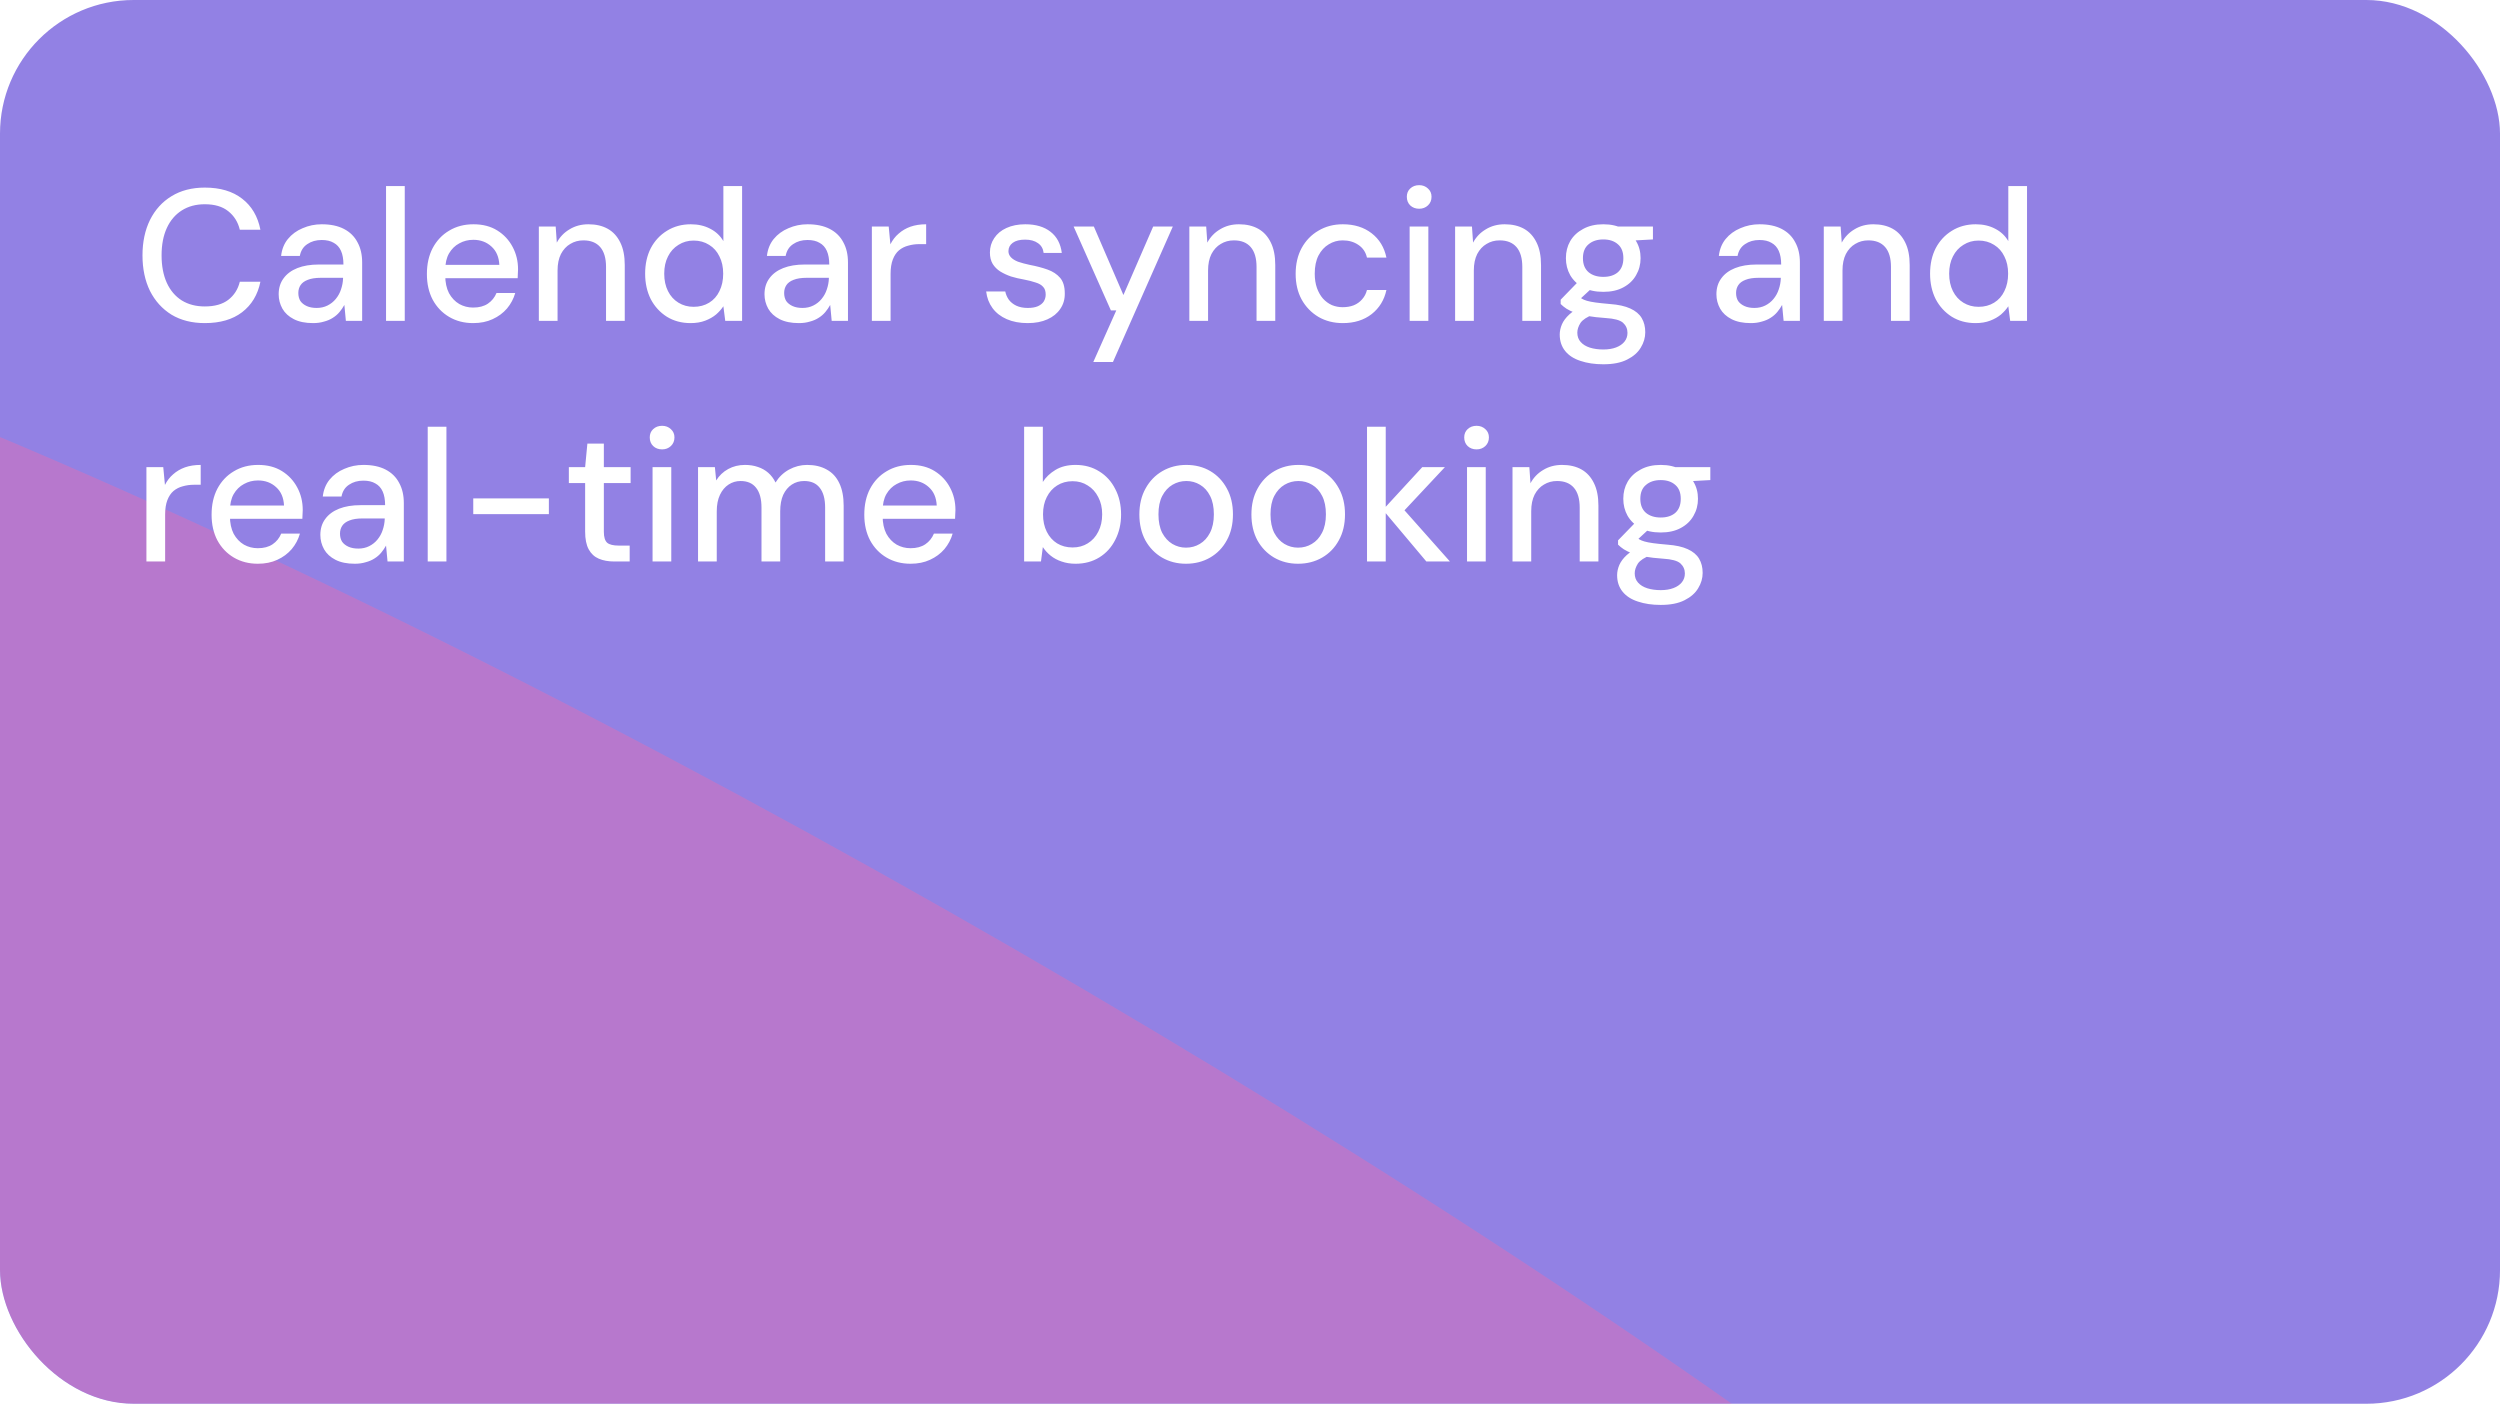 <?xml version="1.0" encoding="UTF-8"?> <svg xmlns="http://www.w3.org/2000/svg" width="374" height="210" viewBox="0 0 374 210" fill="none"><g clip-path="url(#clip0_365_8721)"><rect width="374" height="210" rx="20" fill="#9281E4"></rect><g opacity="0.34" filter="url(#filter0_f_365_8721)"><path d="M-131.746 35.819C-60.476 4.912 331.205 226.383 368.49 312.361C405.775 398.339 272.885 519.911 201.615 550.818C130.345 581.725 -6.524 431.246 -43.809 345.269C-81.094 259.291 -203.016 66.726 -131.746 35.819Z" fill="#FF68A1"></path></g><path opacity="0.5" d="M980.371 327.788C888.724 448.26 786.49 406.252 746.828 370.19L670.583 507.918L1173.85 663.573L1325.08 434.401L1480.21 23.849L1080.47 -226.773C1027.84 -217.196 906.247 -193.208 840.936 -173.87C759.297 -149.697 809.706 -83.997 971.405 -33.986C1133.1 16.026 1008.72 -25.875 1115.86 109.536C1222.99 244.948 1195.44 143.074 1114.52 313.678C1033.6 484.282 1094.93 177.198 980.371 327.788Z" fill="white"></path><path d="M30.64 48.336C28.717 48.336 27.056 47.916 25.656 47.076C24.275 46.217 23.201 45.032 22.436 43.52C21.689 41.989 21.316 40.216 21.316 38.2C21.316 36.203 21.689 34.439 22.436 32.908C23.201 31.377 24.275 30.192 25.656 29.352C27.056 28.493 28.717 28.064 30.64 28.064C32.936 28.064 34.793 28.615 36.212 29.716C37.649 30.817 38.564 32.367 38.956 34.364H35.876C35.596 33.207 35.017 32.283 34.14 31.592C33.281 30.901 32.115 30.556 30.64 30.556C29.315 30.556 28.167 30.864 27.196 31.48C26.225 32.096 25.479 32.973 24.956 34.112C24.433 35.251 24.172 36.613 24.172 38.2C24.172 39.787 24.433 41.159 24.956 42.316C25.479 43.455 26.225 44.332 27.196 44.948C28.167 45.545 29.315 45.844 30.64 45.844C32.115 45.844 33.281 45.517 34.14 44.864C35.017 44.192 35.596 43.287 35.876 42.148H38.956C38.564 44.089 37.649 45.611 36.212 46.712C34.793 47.795 32.936 48.336 30.64 48.336ZM46.842 48.336C45.684 48.336 44.723 48.14 43.958 47.748C43.192 47.356 42.623 46.833 42.25 46.18C41.876 45.508 41.69 44.789 41.69 44.024C41.69 43.091 41.932 42.297 42.418 41.644C42.903 40.972 43.594 40.459 44.49 40.104C45.386 39.749 46.459 39.572 47.71 39.572H51.378C51.378 38.751 51.256 38.069 51.014 37.528C50.771 36.987 50.407 36.585 49.922 36.324C49.455 36.044 48.858 35.904 48.13 35.904C47.29 35.904 46.571 36.109 45.974 36.52C45.376 36.912 45.003 37.5 44.854 38.284H42.054C42.166 37.295 42.502 36.455 43.062 35.764C43.64 35.055 44.378 34.513 45.274 34.14C46.17 33.748 47.122 33.552 48.13 33.552C49.455 33.552 50.566 33.785 51.462 34.252C52.358 34.719 53.03 35.381 53.478 36.24C53.944 37.08 54.178 38.088 54.178 39.264V48H51.742L51.518 45.62C51.312 45.993 51.07 46.348 50.79 46.684C50.51 47.02 50.174 47.309 49.782 47.552C49.408 47.795 48.97 47.981 48.466 48.112C47.98 48.261 47.439 48.336 46.842 48.336ZM47.374 46.068C47.971 46.068 48.512 45.947 48.998 45.704C49.483 45.461 49.894 45.135 50.23 44.724C50.584 44.295 50.846 43.819 51.014 43.296C51.2 42.755 51.303 42.204 51.322 41.644V41.56H47.99C47.187 41.56 46.534 41.663 46.03 41.868C45.544 42.055 45.19 42.316 44.966 42.652C44.742 42.988 44.63 43.38 44.63 43.828C44.63 44.295 44.732 44.696 44.938 45.032C45.162 45.349 45.479 45.601 45.89 45.788C46.3 45.975 46.795 46.068 47.374 46.068ZM57.752 48V27.84H60.552V48H57.752ZM70.78 48.336C69.436 48.336 68.242 48.028 67.196 47.412C66.151 46.796 65.329 45.937 64.732 44.836C64.153 43.735 63.864 42.456 63.864 41C63.864 39.507 64.153 38.209 64.732 37.108C65.329 35.988 66.151 35.12 67.196 34.504C68.242 33.869 69.455 33.552 70.836 33.552C72.218 33.552 73.403 33.86 74.392 34.476C75.382 35.092 76.147 35.913 76.688 36.94C77.23 37.948 77.5 39.068 77.5 40.3C77.5 40.487 77.491 40.692 77.472 40.916C77.472 41.121 77.463 41.355 77.444 41.616H65.908V39.628H74.7C74.644 38.452 74.252 37.537 73.524 36.884C72.796 36.212 71.891 35.876 70.808 35.876C70.043 35.876 69.343 36.053 68.708 36.408C68.073 36.744 67.56 37.248 67.168 37.92C66.795 38.573 66.608 39.404 66.608 40.412V41.196C66.608 42.241 66.795 43.128 67.168 43.856C67.56 44.565 68.073 45.107 68.708 45.48C69.343 45.835 70.034 46.012 70.78 46.012C71.676 46.012 72.413 45.816 72.992 45.424C73.571 45.032 74 44.5 74.28 43.828H77.08C76.838 44.687 76.427 45.461 75.848 46.152C75.269 46.824 74.551 47.356 73.692 47.748C72.852 48.14 71.882 48.336 70.78 48.336ZM80.611 48V33.888H83.131L83.299 36.296C83.747 35.456 84.382 34.793 85.203 34.308C86.024 33.804 86.967 33.552 88.031 33.552C89.151 33.552 90.112 33.776 90.915 34.224C91.718 34.672 92.343 35.353 92.791 36.268C93.239 37.164 93.463 38.293 93.463 39.656V48H90.663V39.936C90.663 38.629 90.374 37.64 89.795 36.968C89.216 36.296 88.376 35.96 87.275 35.96C86.547 35.96 85.894 36.137 85.315 36.492C84.736 36.828 84.27 37.332 83.915 38.004C83.579 38.676 83.411 39.497 83.411 40.468V48H80.611ZM103.317 48.336C101.973 48.336 100.787 48.019 99.761 47.384C98.734 46.731 97.931 45.853 97.353 44.752C96.793 43.632 96.513 42.363 96.513 40.944C96.513 39.507 96.793 38.237 97.353 37.136C97.931 36.035 98.734 35.167 99.761 34.532C100.806 33.879 102.001 33.552 103.345 33.552C104.446 33.552 105.417 33.776 106.257 34.224C107.097 34.653 107.75 35.269 108.217 36.072V27.84H111.017V48H108.497L108.217 45.816C107.937 46.245 107.573 46.656 107.125 47.048C106.677 47.421 106.135 47.729 105.501 47.972C104.866 48.215 104.138 48.336 103.317 48.336ZM103.765 45.9C104.642 45.9 105.417 45.695 106.089 45.284C106.761 44.873 107.274 44.295 107.629 43.548C108.002 42.801 108.189 41.933 108.189 40.944C108.189 39.955 108.002 39.096 107.629 38.368C107.274 37.621 106.761 37.043 106.089 36.632C105.417 36.203 104.642 35.988 103.765 35.988C102.925 35.988 102.169 36.203 101.497 36.632C100.825 37.043 100.302 37.621 99.929 38.368C99.555 39.096 99.369 39.955 99.369 40.944C99.369 41.933 99.555 42.801 99.929 43.548C100.302 44.295 100.825 44.873 101.497 45.284C102.169 45.695 102.925 45.9 103.765 45.9ZM119.521 48.336C118.364 48.336 117.403 48.14 116.637 47.748C115.872 47.356 115.303 46.833 114.929 46.18C114.556 45.508 114.369 44.789 114.369 44.024C114.369 43.091 114.612 42.297 115.097 41.644C115.583 40.972 116.273 40.459 117.169 40.104C118.065 39.749 119.139 39.572 120.389 39.572H124.057C124.057 38.751 123.936 38.069 123.693 37.528C123.451 36.987 123.087 36.585 122.601 36.324C122.135 36.044 121.537 35.904 120.809 35.904C119.969 35.904 119.251 36.109 118.653 36.52C118.056 36.912 117.683 37.5 117.533 38.284H114.733C114.845 37.295 115.181 36.455 115.741 35.764C116.32 35.055 117.057 34.513 117.953 34.14C118.849 33.748 119.801 33.552 120.809 33.552C122.135 33.552 123.245 33.785 124.141 34.252C125.037 34.719 125.709 35.381 126.157 36.24C126.624 37.08 126.857 38.088 126.857 39.264V48H124.421L124.197 45.62C123.992 45.993 123.749 46.348 123.469 46.684C123.189 47.02 122.853 47.309 122.461 47.552C122.088 47.795 121.649 47.981 121.145 48.112C120.66 48.261 120.119 48.336 119.521 48.336ZM120.053 46.068C120.651 46.068 121.192 45.947 121.677 45.704C122.163 45.461 122.573 45.135 122.909 44.724C123.264 44.295 123.525 43.819 123.693 43.296C123.88 42.755 123.983 42.204 124.001 41.644V41.56H120.669C119.867 41.56 119.213 41.663 118.709 41.868C118.224 42.055 117.869 42.316 117.645 42.652C117.421 42.988 117.309 43.38 117.309 43.828C117.309 44.295 117.412 44.696 117.617 45.032C117.841 45.349 118.159 45.601 118.569 45.788C118.98 45.975 119.475 46.068 120.053 46.068ZM130.431 48V33.888H132.951L133.203 36.548C133.521 35.913 133.931 35.381 134.435 34.952C134.939 34.504 135.527 34.159 136.199 33.916C136.89 33.673 137.674 33.552 138.551 33.552V36.52H137.543C136.965 36.52 136.414 36.595 135.891 36.744C135.369 36.875 134.902 37.108 134.491 37.444C134.099 37.78 133.791 38.237 133.567 38.816C133.343 39.395 133.231 40.113 133.231 40.972V48H130.431ZM153.747 48.336C152.552 48.336 151.507 48.14 150.611 47.748C149.715 47.356 149.005 46.805 148.483 46.096C147.96 45.387 147.643 44.556 147.531 43.604H150.387C150.48 44.052 150.657 44.463 150.919 44.836C151.199 45.209 151.572 45.508 152.039 45.732C152.524 45.956 153.093 46.068 153.747 46.068C154.363 46.068 154.867 45.984 155.259 45.816C155.669 45.629 155.968 45.387 156.155 45.088C156.341 44.771 156.435 44.435 156.435 44.08C156.435 43.557 156.304 43.165 156.043 42.904C155.8 42.624 155.427 42.409 154.923 42.26C154.437 42.092 153.849 41.943 153.159 41.812C152.505 41.7 151.871 41.551 151.255 41.364C150.657 41.159 150.116 40.907 149.631 40.608C149.164 40.309 148.791 39.936 148.511 39.488C148.231 39.021 148.091 38.452 148.091 37.78C148.091 36.977 148.305 36.259 148.735 35.624C149.164 34.971 149.771 34.467 150.555 34.112C151.357 33.739 152.3 33.552 153.383 33.552C154.951 33.552 156.211 33.925 157.163 34.672C158.115 35.419 158.675 36.473 158.843 37.836H156.127C156.052 37.201 155.772 36.716 155.287 36.38C154.801 36.025 154.157 35.848 153.355 35.848C152.552 35.848 151.936 36.007 151.507 36.324C151.077 36.641 150.863 37.061 150.863 37.584C150.863 37.92 150.984 38.219 151.227 38.48C151.469 38.741 151.824 38.965 152.291 39.152C152.776 39.32 153.364 39.479 154.055 39.628C155.044 39.815 155.931 40.048 156.715 40.328C157.499 40.608 158.124 41.019 158.591 41.56C159.057 42.101 159.291 42.876 159.291 43.884C159.309 44.761 159.085 45.536 158.619 46.208C158.171 46.88 157.527 47.403 156.687 47.776C155.865 48.149 154.885 48.336 153.747 48.336ZM163.555 54.16L166.999 46.432H166.187L160.615 33.888H163.639L168.063 44.136L172.515 33.888H175.455L166.495 54.16H163.555ZM177.927 48V33.888H180.447L180.615 36.296C181.063 35.456 181.698 34.793 182.519 34.308C183.341 33.804 184.283 33.552 185.347 33.552C186.467 33.552 187.429 33.776 188.231 34.224C189.034 34.672 189.659 35.353 190.107 36.268C190.555 37.164 190.779 38.293 190.779 39.656V48H187.979V39.936C187.979 38.629 187.69 37.64 187.111 36.968C186.533 36.296 185.693 35.96 184.591 35.96C183.863 35.96 183.21 36.137 182.631 36.492C182.053 36.828 181.586 37.332 181.231 38.004C180.895 38.676 180.727 39.497 180.727 40.468V48H177.927ZM200.885 48.336C199.522 48.336 198.309 48.028 197.245 47.412C196.181 46.777 195.341 45.909 194.725 44.808C194.128 43.707 193.829 42.428 193.829 40.972C193.829 39.497 194.128 38.209 194.725 37.108C195.341 35.988 196.181 35.12 197.245 34.504C198.309 33.869 199.522 33.552 200.885 33.552C202.602 33.552 204.04 34 205.197 34.896C206.354 35.792 207.092 37.005 207.409 38.536H204.497C204.31 37.715 203.881 37.08 203.209 36.632C202.556 36.184 201.772 35.96 200.857 35.96C200.11 35.96 199.42 36.156 198.785 36.548C198.15 36.921 197.637 37.481 197.245 38.228C196.872 38.956 196.685 39.861 196.685 40.944C196.685 41.747 196.797 42.465 197.021 43.1C197.245 43.716 197.544 44.239 197.917 44.668C198.309 45.097 198.757 45.424 199.261 45.648C199.765 45.853 200.297 45.956 200.857 45.956C201.473 45.956 202.024 45.863 202.509 45.676C203.013 45.471 203.433 45.172 203.769 44.78C204.124 44.388 204.366 43.921 204.497 43.38H207.409C207.092 44.873 206.354 46.077 205.197 46.992C204.04 47.888 202.602 48.336 200.885 48.336ZM210.881 48V33.888H213.681V48H210.881ZM212.309 31.228C211.768 31.228 211.32 31.06 210.965 30.724C210.629 30.388 210.461 29.959 210.461 29.436C210.461 28.932 210.629 28.521 210.965 28.204C211.32 27.868 211.768 27.7 212.309 27.7C212.832 27.7 213.271 27.868 213.625 28.204C213.98 28.521 214.157 28.932 214.157 29.436C214.157 29.959 213.98 30.388 213.625 30.724C213.271 31.06 212.832 31.228 212.309 31.228ZM217.685 48V33.888H220.205L220.373 36.296C220.821 35.456 221.456 34.793 222.277 34.308C223.099 33.804 224.041 33.552 225.105 33.552C226.225 33.552 227.187 33.776 227.989 34.224C228.792 34.672 229.417 35.353 229.865 36.268C230.313 37.164 230.537 38.293 230.537 39.656V48H227.737V39.936C227.737 38.629 227.448 37.64 226.869 36.968C226.291 36.296 225.451 35.96 224.349 35.96C223.621 35.96 222.968 36.137 222.389 36.492C221.811 36.828 221.344 37.332 220.989 38.004C220.653 38.676 220.485 39.497 220.485 40.468V48H217.685ZM239.859 54.496C238.571 54.496 237.432 54.328 236.443 53.992C235.454 53.675 234.688 53.18 234.147 52.508C233.606 51.836 233.335 51.015 233.335 50.044C233.335 49.54 233.447 49.027 233.671 48.504C233.895 48 234.259 47.515 234.763 47.048C235.267 46.581 235.948 46.161 236.807 45.788L238.375 47.048C237.423 47.403 236.779 47.823 236.443 48.308C236.126 48.812 235.967 49.297 235.967 49.764C235.967 50.324 236.135 50.791 236.471 51.164C236.807 51.537 237.264 51.817 237.843 52.004C238.44 52.191 239.112 52.284 239.859 52.284C240.587 52.284 241.222 52.181 241.763 51.976C242.304 51.771 242.724 51.481 243.023 51.108C243.322 50.735 243.471 50.296 243.471 49.792C243.471 49.195 243.247 48.691 242.799 48.28C242.351 47.888 241.492 47.655 240.223 47.58C239.159 47.505 238.254 47.403 237.507 47.272C236.779 47.141 236.154 46.983 235.631 46.796C235.127 46.609 234.698 46.404 234.343 46.18C234.007 45.956 233.718 45.723 233.475 45.48V44.836L236.275 41.952L238.543 42.736L235.491 45.564L236.079 44.304C236.284 44.435 236.48 44.565 236.667 44.696C236.854 44.808 237.106 44.911 237.423 45.004C237.74 45.097 238.17 45.181 238.711 45.256C239.252 45.331 239.962 45.405 240.839 45.48C242.108 45.573 243.126 45.797 243.891 46.152C244.675 46.507 245.244 46.983 245.599 47.58C245.954 48.177 246.131 48.887 246.131 49.708C246.131 50.511 245.907 51.276 245.459 52.004C245.03 52.732 244.348 53.329 243.415 53.796C242.5 54.263 241.315 54.496 239.859 54.496ZM239.859 43.66C238.664 43.66 237.647 43.436 236.807 42.988C235.986 42.54 235.351 41.933 234.903 41.168C234.474 40.403 234.259 39.553 234.259 38.62C234.259 37.668 234.474 36.819 234.903 36.072C235.351 35.307 235.995 34.7 236.835 34.252C237.675 33.785 238.683 33.552 239.859 33.552C241.035 33.552 242.034 33.785 242.855 34.252C243.695 34.7 244.33 35.307 244.759 36.072C245.207 36.819 245.431 37.668 245.431 38.62C245.431 39.553 245.207 40.403 244.759 41.168C244.33 41.933 243.695 42.54 242.855 42.988C242.034 43.436 241.035 43.66 239.859 43.66ZM239.859 41.42C240.774 41.42 241.502 41.187 242.043 40.72C242.584 40.235 242.855 39.535 242.855 38.62C242.855 37.705 242.584 37.015 242.043 36.548C241.502 36.063 240.774 35.82 239.859 35.82C238.944 35.82 238.207 36.063 237.647 36.548C237.087 37.015 236.807 37.705 236.807 38.62C236.807 39.535 237.087 40.235 237.647 40.72C238.207 41.187 238.944 41.42 239.859 41.42ZM242.155 36.1L241.483 33.888H247.279V35.82L242.155 36.1ZM261.928 48.336C260.77 48.336 259.809 48.14 259.044 47.748C258.278 47.356 257.709 46.833 257.336 46.18C256.962 45.508 256.776 44.789 256.776 44.024C256.776 43.091 257.018 42.297 257.504 41.644C257.989 40.972 258.68 40.459 259.576 40.104C260.472 39.749 261.545 39.572 262.796 39.572H266.464C266.464 38.751 266.342 38.069 266.1 37.528C265.857 36.987 265.493 36.585 265.008 36.324C264.541 36.044 263.944 35.904 263.216 35.904C262.376 35.904 261.657 36.109 261.06 36.52C260.462 36.912 260.089 37.5 259.94 38.284H257.14C257.252 37.295 257.588 36.455 258.148 35.764C258.726 35.055 259.464 34.513 260.36 34.14C261.256 33.748 262.208 33.552 263.216 33.552C264.541 33.552 265.652 33.785 266.548 34.252C267.444 34.719 268.116 35.381 268.564 36.24C269.03 37.08 269.264 38.088 269.264 39.264V48H266.828L266.604 45.62C266.398 45.993 266.156 46.348 265.876 46.684C265.596 47.02 265.26 47.309 264.868 47.552C264.494 47.795 264.056 47.981 263.552 48.112C263.066 48.261 262.525 48.336 261.928 48.336ZM262.46 46.068C263.057 46.068 263.598 45.947 264.084 45.704C264.569 45.461 264.98 45.135 265.316 44.724C265.67 44.295 265.932 43.819 266.1 43.296C266.286 42.755 266.389 42.204 266.408 41.644V41.56H263.076C262.273 41.56 261.62 41.663 261.116 41.868C260.63 42.055 260.276 42.316 260.052 42.652C259.828 42.988 259.716 43.38 259.716 43.828C259.716 44.295 259.818 44.696 260.024 45.032C260.248 45.349 260.565 45.601 260.976 45.788C261.386 45.975 261.881 46.068 262.46 46.068ZM272.838 48V33.888H275.358L275.526 36.296C275.974 35.456 276.608 34.793 277.43 34.308C278.251 33.804 279.194 33.552 280.258 33.552C281.378 33.552 282.339 33.776 283.142 34.224C283.944 34.672 284.57 35.353 285.018 36.268C285.466 37.164 285.69 38.293 285.69 39.656V48H282.89V39.936C282.89 38.629 282.6 37.64 282.022 36.968C281.443 36.296 280.603 35.96 279.502 35.96C278.774 35.96 278.12 36.137 277.542 36.492C276.963 36.828 276.496 37.332 276.142 38.004C275.806 38.676 275.638 39.497 275.638 40.468V48H272.838ZM295.543 48.336C294.199 48.336 293.014 48.019 291.987 47.384C290.961 46.731 290.158 45.853 289.579 44.752C289.019 43.632 288.739 42.363 288.739 40.944C288.739 39.507 289.019 38.237 289.579 37.136C290.158 36.035 290.961 35.167 291.987 34.532C293.033 33.879 294.227 33.552 295.571 33.552C296.673 33.552 297.643 33.776 298.483 34.224C299.323 34.653 299.977 35.269 300.443 36.072V27.84H303.243V48H300.723L300.443 45.816C300.163 46.245 299.799 46.656 299.351 47.048C298.903 47.421 298.362 47.729 297.727 47.972C297.093 48.215 296.365 48.336 295.543 48.336ZM295.991 45.9C296.869 45.9 297.643 45.695 298.315 45.284C298.987 44.873 299.501 44.295 299.855 43.548C300.229 42.801 300.415 41.933 300.415 40.944C300.415 39.955 300.229 39.096 299.855 38.368C299.501 37.621 298.987 37.043 298.315 36.632C297.643 36.203 296.869 35.988 295.991 35.988C295.151 35.988 294.395 36.203 293.723 36.632C293.051 37.043 292.529 37.621 292.155 38.368C291.782 39.096 291.595 39.955 291.595 40.944C291.595 41.933 291.782 42.801 292.155 43.548C292.529 44.295 293.051 44.873 293.723 45.284C294.395 45.695 295.151 45.9 295.991 45.9ZM21.904 84V69.888H24.424L24.676 72.548C24.993 71.913 25.404 71.381 25.908 70.952C26.412 70.504 27 70.159 27.672 69.916C28.363 69.673 29.147 69.552 30.024 69.552V72.52H29.016C28.437 72.52 27.887 72.595 27.364 72.744C26.841 72.875 26.375 73.108 25.964 73.444C25.572 73.78 25.264 74.237 25.04 74.816C24.816 75.395 24.704 76.113 24.704 76.972V84H21.904ZM38.569 84.336C37.225 84.336 36.031 84.028 34.985 83.412C33.94 82.796 33.119 81.937 32.521 80.836C31.943 79.735 31.653 78.456 31.653 77C31.653 75.507 31.943 74.209 32.521 73.108C33.119 71.988 33.94 71.12 34.985 70.504C36.031 69.869 37.244 69.552 38.625 69.552C40.007 69.552 41.192 69.86 42.181 70.476C43.171 71.092 43.936 71.913 44.477 72.94C45.019 73.948 45.289 75.068 45.289 76.3C45.289 76.487 45.28 76.692 45.261 76.916C45.261 77.121 45.252 77.355 45.233 77.616H33.697V75.628H42.489C42.433 74.452 42.041 73.537 41.313 72.884C40.585 72.212 39.68 71.876 38.597 71.876C37.832 71.876 37.132 72.053 36.497 72.408C35.863 72.744 35.349 73.248 34.957 73.92C34.584 74.573 34.397 75.404 34.397 76.412V77.196C34.397 78.241 34.584 79.128 34.957 79.856C35.349 80.565 35.863 81.107 36.497 81.48C37.132 81.835 37.823 82.012 38.569 82.012C39.465 82.012 40.203 81.816 40.781 81.424C41.36 81.032 41.789 80.5 42.069 79.828H44.869C44.627 80.687 44.216 81.461 43.637 82.152C43.059 82.824 42.34 83.356 41.481 83.748C40.641 84.14 39.671 84.336 38.569 84.336ZM53.076 84.336C51.919 84.336 50.957 84.14 50.192 83.748C49.427 83.356 48.857 82.833 48.484 82.18C48.111 81.508 47.924 80.789 47.924 80.024C47.924 79.091 48.167 78.297 48.652 77.644C49.137 76.972 49.828 76.459 50.724 76.104C51.62 75.749 52.693 75.572 53.944 75.572H57.612C57.612 74.751 57.491 74.069 57.248 73.528C57.005 72.987 56.641 72.585 56.156 72.324C55.689 72.044 55.092 71.904 54.364 71.904C53.524 71.904 52.805 72.109 52.208 72.52C51.611 72.912 51.237 73.5 51.088 74.284H48.288C48.4 73.295 48.736 72.455 49.296 71.764C49.875 71.055 50.612 70.513 51.508 70.14C52.404 69.748 53.356 69.552 54.364 69.552C55.689 69.552 56.8 69.785 57.696 70.252C58.592 70.719 59.264 71.381 59.712 72.24C60.179 73.08 60.412 74.088 60.412 75.264V84H57.976L57.752 81.62C57.547 81.993 57.304 82.348 57.024 82.684C56.744 83.02 56.408 83.309 56.016 83.552C55.643 83.795 55.204 83.981 54.7 84.112C54.215 84.261 53.673 84.336 53.076 84.336ZM53.608 82.068C54.205 82.068 54.747 81.947 55.232 81.704C55.717 81.461 56.128 81.135 56.464 80.724C56.819 80.295 57.08 79.819 57.248 79.296C57.435 78.755 57.537 78.204 57.556 77.644V77.56H54.224C53.421 77.56 52.768 77.663 52.264 77.868C51.779 78.055 51.424 78.316 51.2 78.652C50.976 78.988 50.864 79.38 50.864 79.828C50.864 80.295 50.967 80.696 51.172 81.032C51.396 81.349 51.713 81.601 52.124 81.788C52.535 81.975 53.029 82.068 53.608 82.068ZM63.986 84V63.84H66.786V84H63.986ZM70.799 76.916V74.564H82.111V76.916H70.799ZM91.904 84C91.008 84 90.233 83.86 89.58 83.58C88.926 83.3 88.422 82.833 88.068 82.18C87.713 81.527 87.536 80.64 87.536 79.52V72.268H85.1V69.888H87.536L87.872 66.36H90.336V69.888H94.34V72.268H90.336V79.548C90.336 80.351 90.504 80.901 90.84 81.2C91.176 81.48 91.754 81.62 92.576 81.62H94.2V84H91.904ZM97.623 84V69.888H100.423V84H97.623ZM99.051 67.228C98.51 67.228 98.062 67.06 97.707 66.724C97.371 66.388 97.203 65.959 97.203 65.436C97.203 64.932 97.371 64.521 97.707 64.204C98.062 63.868 98.51 63.7 99.051 63.7C99.574 63.7 100.013 63.868 100.367 64.204C100.722 64.521 100.899 64.932 100.899 65.436C100.899 65.959 100.722 66.388 100.367 66.724C100.013 67.06 99.574 67.228 99.051 67.228ZM104.427 84V69.888H106.947L107.143 71.876C107.591 71.148 108.189 70.579 108.935 70.168C109.682 69.757 110.522 69.552 111.455 69.552C112.165 69.552 112.809 69.655 113.387 69.86C113.966 70.047 114.479 70.336 114.927 70.728C115.375 71.12 115.739 71.605 116.019 72.184C116.523 71.363 117.195 70.719 118.035 70.252C118.894 69.785 119.799 69.552 120.751 69.552C121.89 69.552 122.87 69.785 123.691 70.252C124.513 70.7 125.138 71.381 125.567 72.296C125.997 73.192 126.211 74.312 126.211 75.656V84H123.439V75.936C123.439 74.629 123.169 73.64 122.627 72.968C122.105 72.296 121.33 71.96 120.303 71.96C119.613 71.96 118.997 72.137 118.455 72.492C117.914 72.847 117.485 73.36 117.167 74.032C116.869 74.704 116.719 75.525 116.719 76.496V84H113.919V75.936C113.919 74.629 113.649 73.64 113.107 72.968C112.585 72.296 111.81 71.96 110.783 71.96C110.13 71.96 109.533 72.137 108.991 72.492C108.45 72.847 108.021 73.36 107.703 74.032C107.386 74.704 107.227 75.525 107.227 76.496V84H104.427ZM136.214 84.336C134.87 84.336 133.675 84.028 132.63 83.412C131.584 82.796 130.763 81.937 130.166 80.836C129.587 79.735 129.298 78.456 129.298 77C129.298 75.507 129.587 74.209 130.166 73.108C130.763 71.988 131.584 71.12 132.63 70.504C133.675 69.869 134.888 69.552 136.27 69.552C137.651 69.552 138.836 69.86 139.826 70.476C140.815 71.092 141.58 71.913 142.122 72.94C142.663 73.948 142.934 75.068 142.934 76.3C142.934 76.487 142.924 76.692 142.906 76.916C142.906 77.121 142.896 77.355 142.878 77.616H131.342V75.628H140.134C140.078 74.452 139.686 73.537 138.958 72.884C138.23 72.212 137.324 71.876 136.242 71.876C135.476 71.876 134.776 72.053 134.142 72.408C133.507 72.744 132.994 73.248 132.602 73.92C132.228 74.573 132.042 75.404 132.042 76.412V77.196C132.042 78.241 132.228 79.128 132.602 79.856C132.994 80.565 133.507 81.107 134.142 81.48C134.776 81.835 135.467 82.012 136.214 82.012C137.11 82.012 137.847 81.816 138.426 81.424C139.004 81.032 139.434 80.5 139.714 79.828H142.514C142.271 80.687 141.86 81.461 141.282 82.152C140.703 82.824 139.984 83.356 139.126 83.748C138.286 84.14 137.315 84.336 136.214 84.336ZM160.909 84.336C160.143 84.336 159.443 84.224 158.809 84C158.193 83.795 157.651 83.505 157.185 83.132C156.718 82.759 156.326 82.329 156.009 81.844L155.729 84H153.209V63.84H156.009V72.1C156.457 71.391 157.082 70.793 157.885 70.308C158.706 69.804 159.714 69.552 160.909 69.552C162.253 69.552 163.438 69.879 164.465 70.532C165.491 71.167 166.285 72.044 166.845 73.164C167.423 74.265 167.713 75.535 167.713 76.972C167.713 78.372 167.423 79.632 166.845 80.752C166.285 81.872 165.491 82.749 164.465 83.384C163.438 84.019 162.253 84.336 160.909 84.336ZM160.461 81.9C161.319 81.9 162.075 81.695 162.729 81.284C163.401 80.873 163.923 80.295 164.297 79.548C164.689 78.801 164.885 77.933 164.885 76.944C164.885 75.955 164.689 75.096 164.297 74.368C163.923 73.621 163.401 73.043 162.729 72.632C162.075 72.203 161.319 71.988 160.461 71.988C159.583 71.988 158.809 72.203 158.137 72.632C157.483 73.043 156.97 73.621 156.597 74.368C156.223 75.096 156.037 75.955 156.037 76.944C156.037 77.933 156.223 78.801 156.597 79.548C156.97 80.295 157.483 80.873 158.137 81.284C158.809 81.695 159.583 81.9 160.461 81.9ZM177.422 84.336C176.097 84.336 174.902 84.028 173.838 83.412C172.793 82.796 171.962 81.937 171.346 80.836C170.749 79.716 170.45 78.428 170.45 76.972C170.45 75.479 170.758 74.181 171.374 73.08C171.99 71.96 172.83 71.092 173.894 70.476C174.958 69.86 176.153 69.552 177.478 69.552C178.822 69.552 180.017 69.86 181.062 70.476C182.107 71.092 182.929 71.951 183.526 73.052C184.142 74.153 184.45 75.451 184.45 76.944C184.45 78.437 184.142 79.735 183.526 80.836C182.929 81.937 182.098 82.796 181.034 83.412C179.97 84.028 178.766 84.336 177.422 84.336ZM177.422 81.928C178.187 81.928 178.878 81.741 179.494 81.368C180.129 80.995 180.633 80.444 181.006 79.716C181.398 78.969 181.594 78.045 181.594 76.944C181.594 75.843 181.407 74.928 181.034 74.2C180.661 73.453 180.157 72.893 179.522 72.52C178.906 72.147 178.225 71.96 177.478 71.96C176.731 71.96 176.041 72.147 175.406 72.52C174.771 72.893 174.258 73.453 173.866 74.2C173.493 74.928 173.306 75.843 173.306 76.944C173.306 78.045 173.493 78.969 173.866 79.716C174.258 80.444 174.762 80.995 175.378 81.368C176.013 81.741 176.694 81.928 177.422 81.928ZM194.184 84.336C192.859 84.336 191.664 84.028 190.6 83.412C189.555 82.796 188.724 81.937 188.108 80.836C187.511 79.716 187.212 78.428 187.212 76.972C187.212 75.479 187.52 74.181 188.136 73.08C188.752 71.96 189.592 71.092 190.656 70.476C191.72 69.86 192.915 69.552 194.24 69.552C195.584 69.552 196.779 69.86 197.824 70.476C198.869 71.092 199.691 71.951 200.288 73.052C200.904 74.153 201.212 75.451 201.212 76.944C201.212 78.437 200.904 79.735 200.288 80.836C199.691 81.937 198.86 82.796 197.796 83.412C196.732 84.028 195.528 84.336 194.184 84.336ZM194.184 81.928C194.949 81.928 195.64 81.741 196.256 81.368C196.891 80.995 197.395 80.444 197.768 79.716C198.16 78.969 198.356 78.045 198.356 76.944C198.356 75.843 198.169 74.928 197.796 74.2C197.423 73.453 196.919 72.893 196.284 72.52C195.668 72.147 194.987 71.96 194.24 71.96C193.493 71.96 192.803 72.147 192.168 72.52C191.533 72.893 191.02 73.453 190.628 74.2C190.255 74.928 190.068 75.843 190.068 76.944C190.068 78.045 190.255 78.969 190.628 79.716C191.02 80.444 191.524 80.995 192.14 81.368C192.775 81.741 193.456 81.928 194.184 81.928ZM213.382 84L206.886 76.272L212.766 69.888H216.154L209.154 77.364V75.264L216.91 84H213.382ZM204.506 84V63.84H207.306V84H204.506ZM219.467 84V69.888H222.267V84H219.467ZM220.895 67.228C220.354 67.228 219.906 67.06 219.551 66.724C219.215 66.388 219.047 65.959 219.047 65.436C219.047 64.932 219.215 64.521 219.551 64.204C219.906 63.868 220.354 63.7 220.895 63.7C221.418 63.7 221.857 63.868 222.211 64.204C222.566 64.521 222.743 64.932 222.743 65.436C222.743 65.959 222.566 66.388 222.211 66.724C221.857 67.06 221.418 67.228 220.895 67.228ZM226.271 84V69.888H228.791L228.959 72.296C229.407 71.456 230.042 70.793 230.863 70.308C231.685 69.804 232.627 69.552 233.691 69.552C234.811 69.552 235.773 69.776 236.575 70.224C237.378 70.672 238.003 71.353 238.451 72.268C238.899 73.164 239.123 74.293 239.123 75.656V84H236.323V75.936C236.323 74.629 236.034 73.64 235.455 72.968C234.877 72.296 234.037 71.96 232.935 71.96C232.207 71.96 231.554 72.137 230.975 72.492C230.397 72.828 229.93 73.332 229.575 74.004C229.239 74.676 229.071 75.497 229.071 76.468V84H226.271ZM248.445 90.496C247.157 90.496 246.018 90.328 245.029 89.992C244.039 89.675 243.274 89.18 242.733 88.508C242.191 87.836 241.921 87.015 241.921 86.044C241.921 85.54 242.033 85.027 242.257 84.504C242.481 84 242.845 83.515 243.349 83.048C243.853 82.581 244.534 82.161 245.393 81.788L246.961 83.048C246.009 83.403 245.365 83.823 245.029 84.308C244.711 84.812 244.553 85.297 244.553 85.764C244.553 86.324 244.721 86.791 245.057 87.164C245.393 87.537 245.85 87.817 246.429 88.004C247.026 88.191 247.698 88.284 248.445 88.284C249.173 88.284 249.807 88.181 250.349 87.976C250.89 87.771 251.31 87.481 251.609 87.108C251.907 86.735 252.057 86.296 252.057 85.792C252.057 85.195 251.833 84.691 251.385 84.28C250.937 83.888 250.078 83.655 248.809 83.58C247.745 83.505 246.839 83.403 246.093 83.272C245.365 83.141 244.739 82.983 244.217 82.796C243.713 82.609 243.283 82.404 242.929 82.18C242.593 81.956 242.303 81.723 242.061 81.48V80.836L244.861 77.952L247.129 78.736L244.077 81.564L244.665 80.304C244.87 80.435 245.066 80.565 245.253 80.696C245.439 80.808 245.691 80.911 246.009 81.004C246.326 81.097 246.755 81.181 247.297 81.256C247.838 81.331 248.547 81.405 249.425 81.48C250.694 81.573 251.711 81.797 252.477 82.152C253.261 82.507 253.83 82.983 254.185 83.58C254.539 84.177 254.717 84.887 254.717 85.708C254.717 86.511 254.493 87.276 254.045 88.004C253.615 88.732 252.934 89.329 252.001 89.796C251.086 90.263 249.901 90.496 248.445 90.496ZM248.445 79.66C247.25 79.66 246.233 79.436 245.393 78.988C244.571 78.54 243.937 77.933 243.489 77.168C243.059 76.403 242.845 75.553 242.845 74.62C242.845 73.668 243.059 72.819 243.489 72.072C243.937 71.307 244.581 70.7 245.421 70.252C246.261 69.785 247.269 69.552 248.445 69.552C249.621 69.552 250.619 69.785 251.441 70.252C252.281 70.7 252.915 71.307 253.345 72.072C253.793 72.819 254.017 73.668 254.017 74.62C254.017 75.553 253.793 76.403 253.345 77.168C252.915 77.933 252.281 78.54 251.441 78.988C250.619 79.436 249.621 79.66 248.445 79.66ZM248.445 77.42C249.359 77.42 250.087 77.187 250.629 76.72C251.17 76.235 251.441 75.535 251.441 74.62C251.441 73.705 251.17 73.015 250.629 72.548C250.087 72.063 249.359 71.82 248.445 71.82C247.53 71.82 246.793 72.063 246.233 72.548C245.673 73.015 245.393 73.705 245.393 74.62C245.393 75.535 245.673 76.235 246.233 76.72C246.793 77.187 247.53 77.42 248.445 77.42ZM250.741 72.1L250.069 69.888H255.865V71.82L250.741 72.1Z" fill="white"></path></g><defs><filter id="filter0_f_365_8721" x="-403.691" y="-217.115" width="1028.65" height="1022.05" filterUnits="userSpaceOnUse" color-interpolation-filters="sRGB"><feFlood flood-opacity="0" result="BackgroundImageFix"></feFlood><feBlend mode="normal" in="SourceGraphic" in2="BackgroundImageFix" result="shape"></feBlend><feGaussianBlur stdDeviation="125" result="effect1_foregroundBlur_365_8721"></feGaussianBlur></filter><clipPath id="clip0_365_8721"><rect width="374" height="210" rx="20" fill="white"></rect></clipPath></defs></svg> 